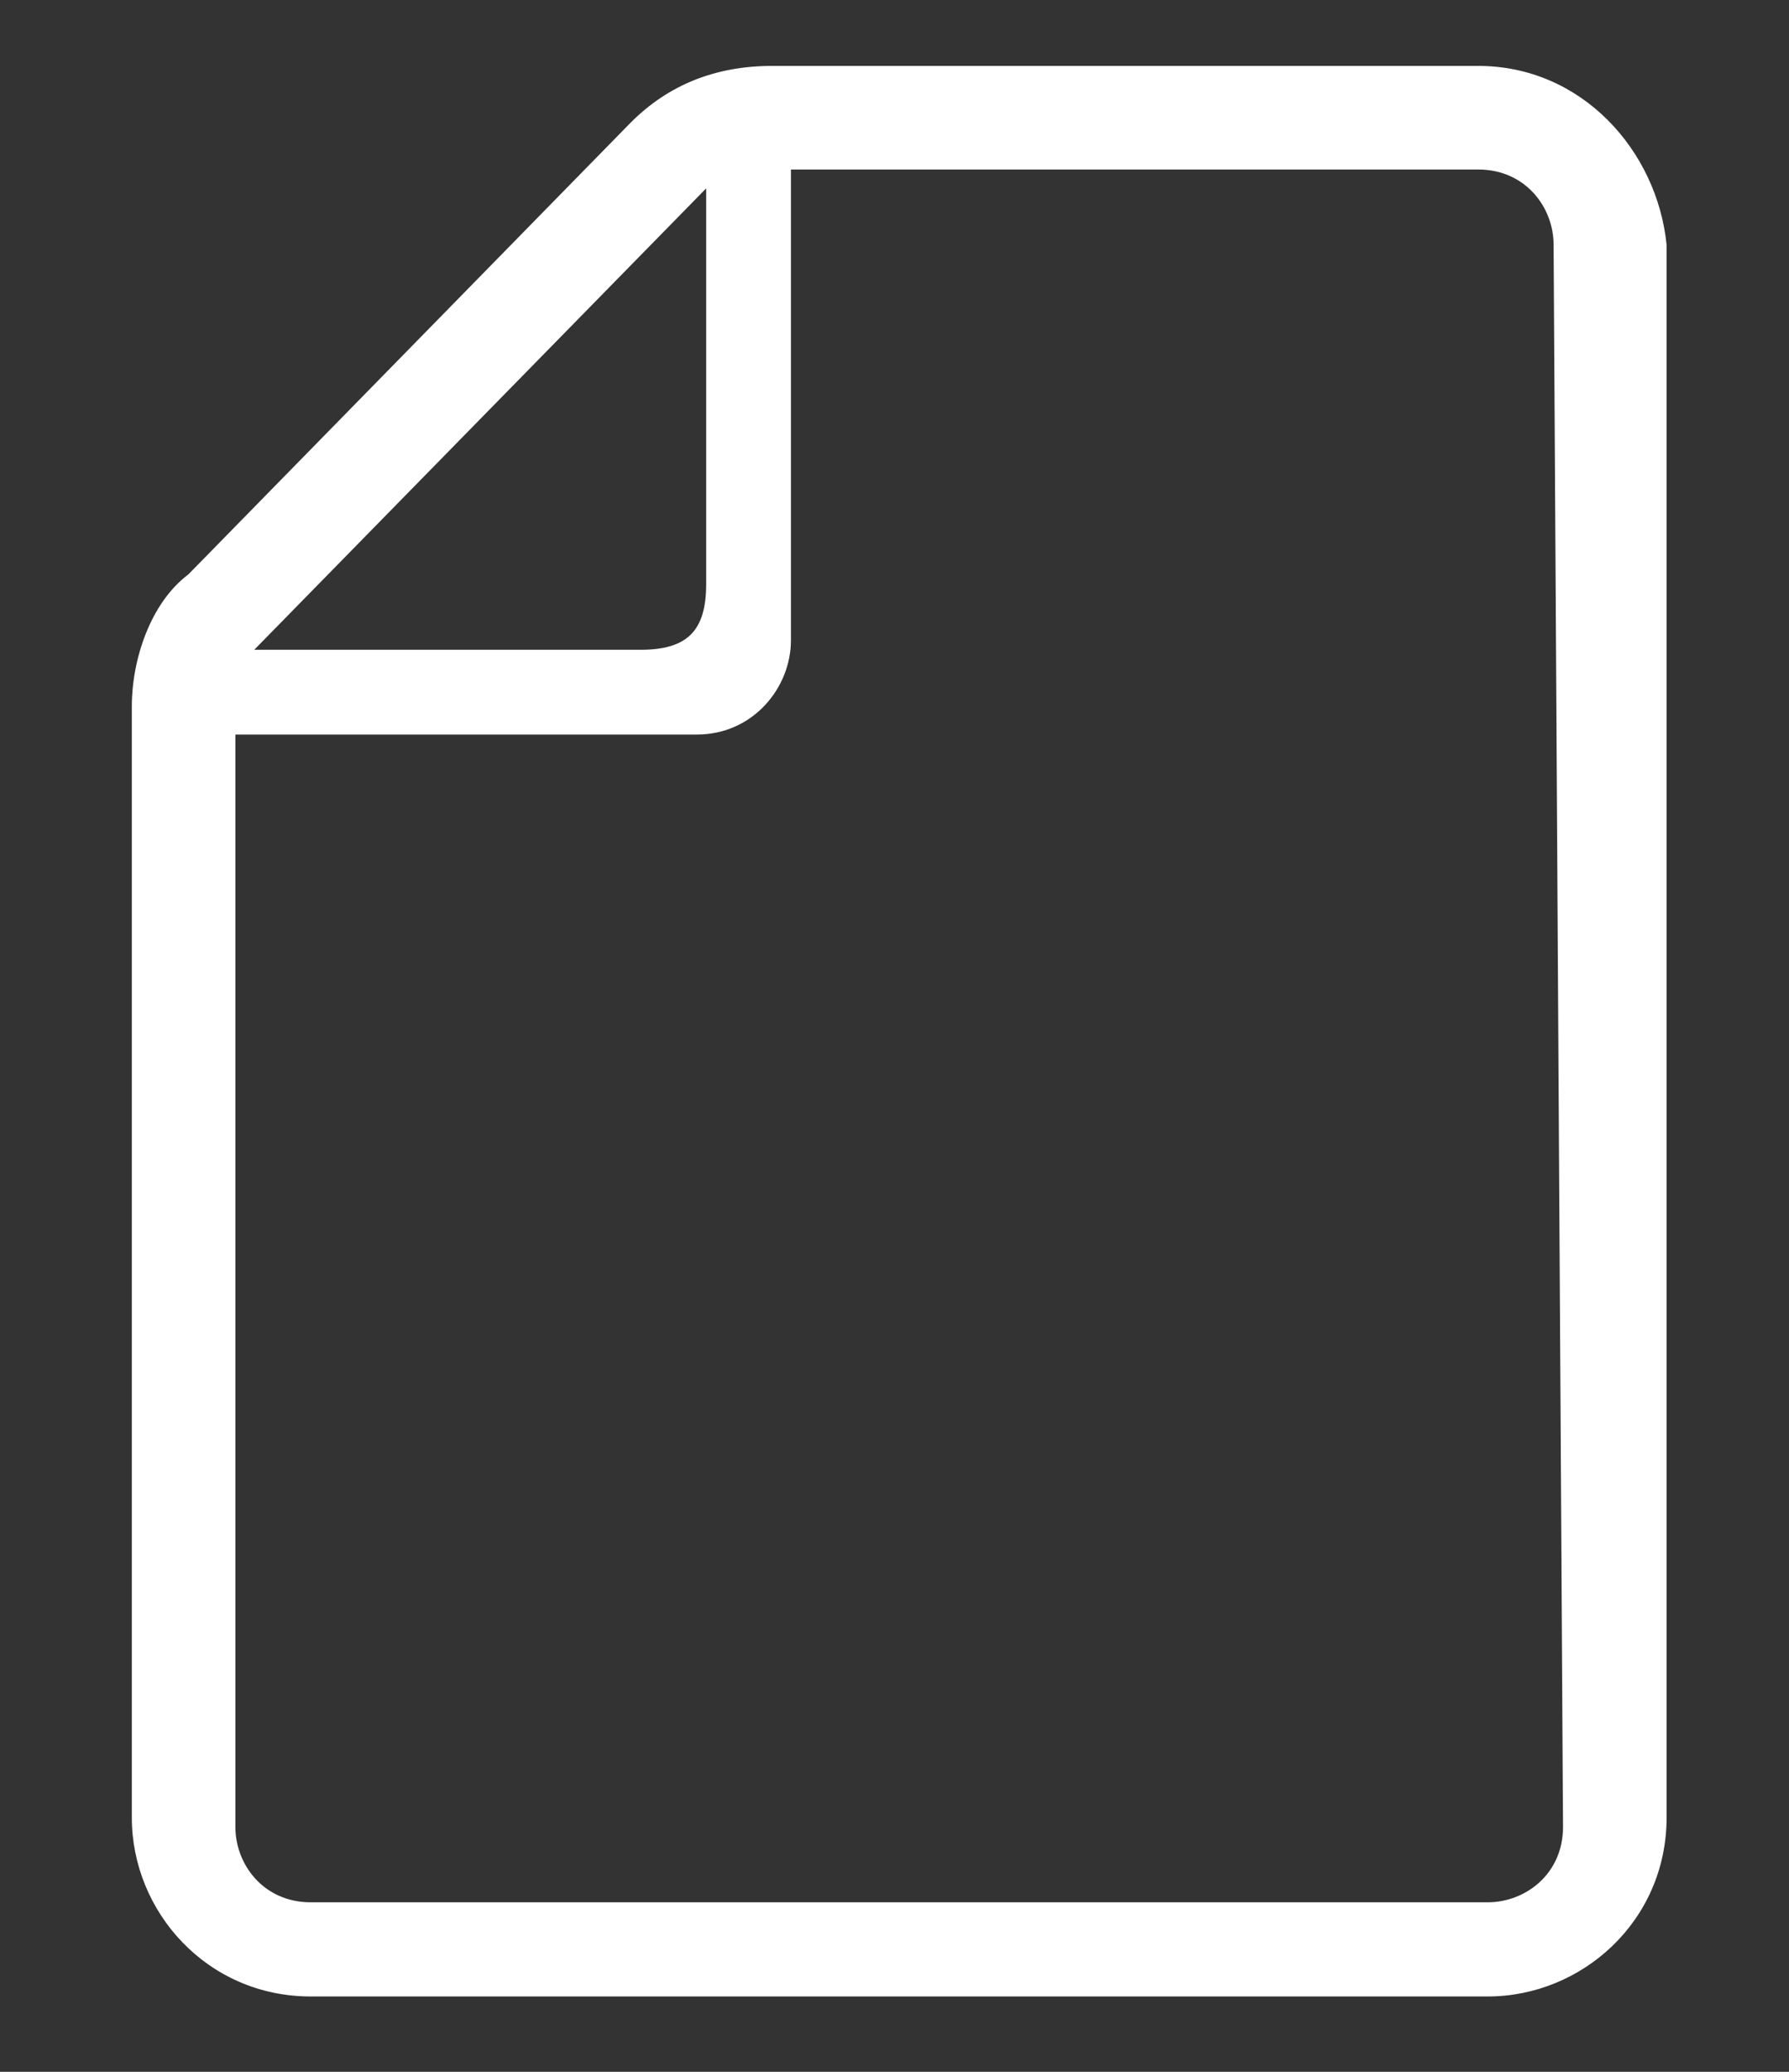 <?xml version="1.0" encoding="utf-8"?>
<!-- Generator: Adobe Illustrator 25.2.3, SVG Export Plug-In . SVG Version: 6.00 Build 0)  -->
<svg version="1.1" id="レイヤー_1" xmlns="http://www.w3.org/2000/svg" xmlns:xlink="http://www.w3.org/1999/xlink" x="0px"
	 y="0px" viewBox="0 0 19 22" style="enable-background:new 0 0 19 22;" xml:space="preserve">
<rect x="0" y="0" width="19" height="22" fill="#333333" stroke="none"/>
<style type="text/css">
	.st0{fill:#FFFFFF;}
</style>
<g id="レイヤー_2_1_">
	<g id="デ">
		<path class="st0" d="M15.7,0.7H8.2c-0.6,0-1.1,0.2-1.5,0.6L2,6.1C1.6,6.4,1.4,7,1.4,7.5v11.8c0,1,0.8,1.9,1.9,1.9h12.5
			c1,0,1.9-0.8,1.9-1.9V2.6C17.6,1.6,16.8,0.7,15.7,0.7z M7.5,2v4.2c0,0.5-0.2,0.7-0.7,0.7H2.7L7.5,2z M16.6,19.4
			c0,0.5-0.4,0.8-0.8,0.8l0,0H3.3c-0.5,0-0.8-0.4-0.8-0.8l0,0V7.8h4.9c0.6,0,1-0.5,1-1l0,0v-5h7.3c0.5,0,0.8,0.4,0.8,0.8l0,0
			L16.6,19.4L16.6,19.4z"/>
	</g>
</g>
</svg>
